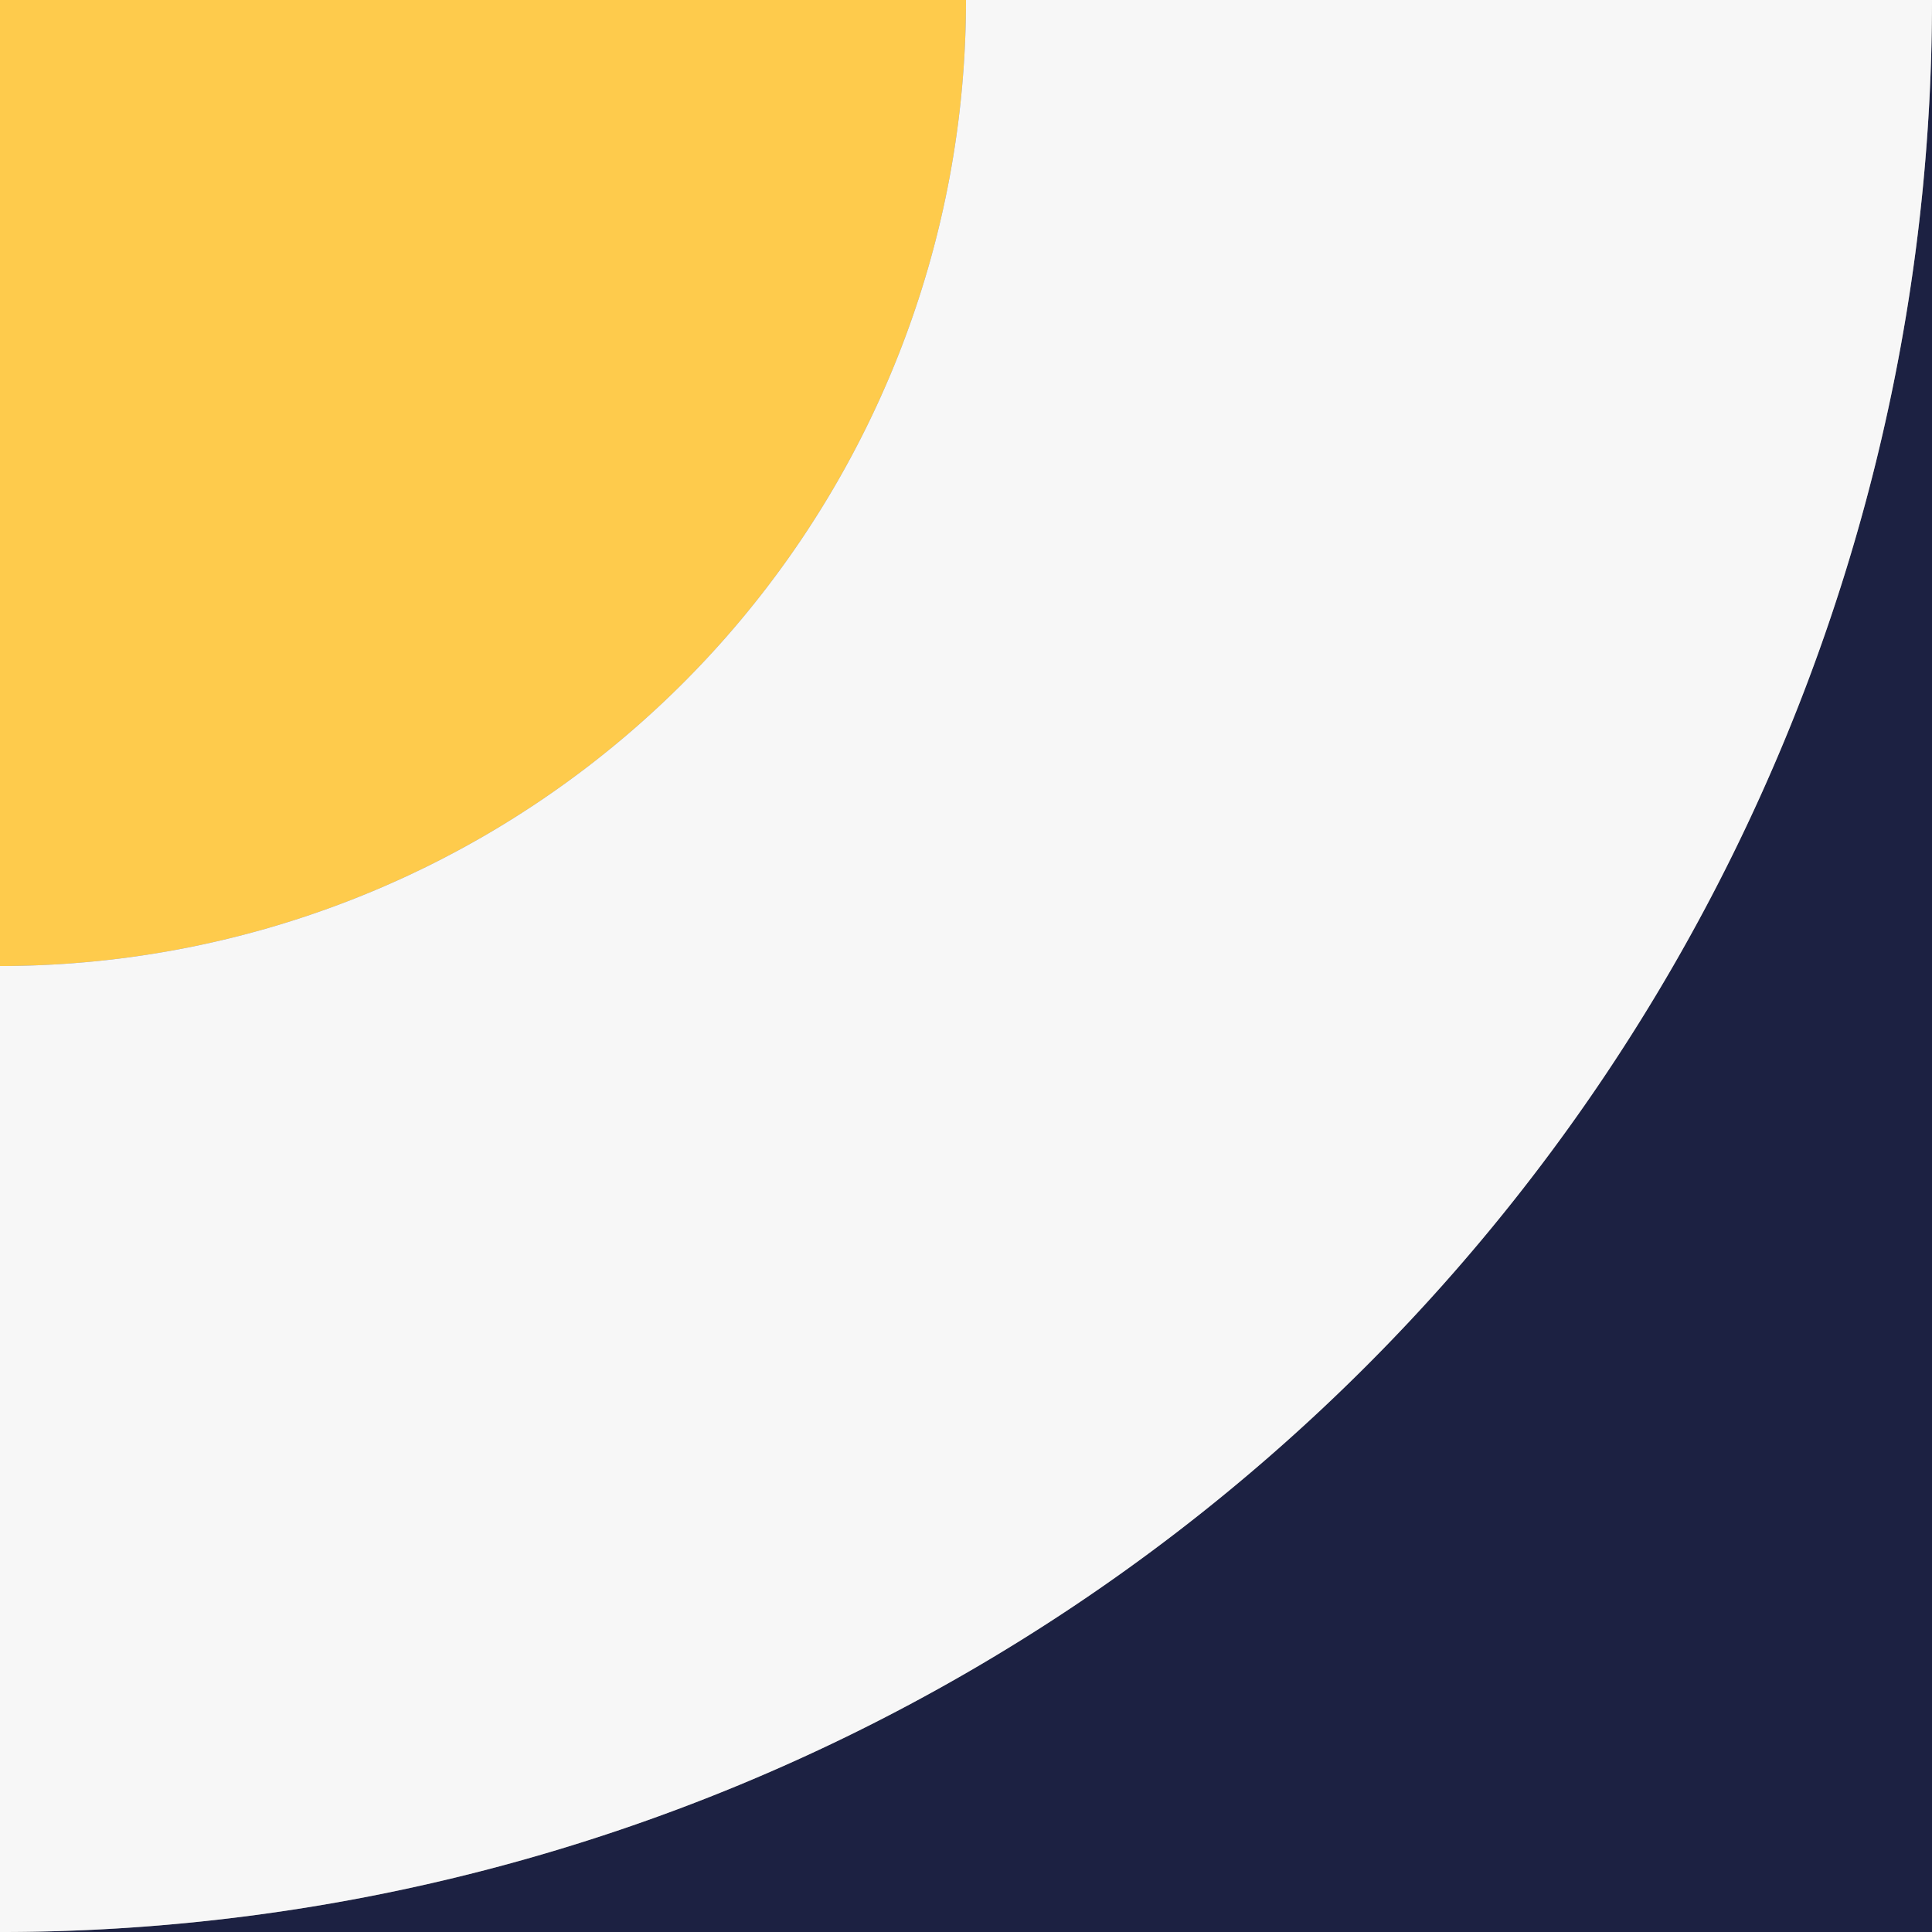 <svg id="Group_117" data-name="Group 117" xmlns="http://www.w3.org/2000/svg" xmlns:xlink="http://www.w3.org/1999/xlink" width="147.333" height="147.333" viewBox="0 0 147.333 147.333">
  <rect x="0" y="0" width="147.333" height="147.333" fill="#808080" stroke="none"/>
  <defs>
    <clipPath id="clip-path">
      <rect id="Rectangle_95" data-name="Rectangle 95" width="147.333" height="147.333" fill="none"/>
    </clipPath>
  </defs>
  <g id="Group_116" data-name="Group 116" clip-path="url(#clip-path)">
    <path id="Path_592" data-name="Path 592" d="M73.667,0H0V73.667A73.667,73.667,0,0,0,73.667,0" transform="translate(0 0)" fill="#fecb4c"/>
    <path id="Path_593" data-name="Path 593" d="M0,147.333H147.333V0A147.333,147.333,0,0,1,0,147.333" fill="#1c2142"/>
    <path id="Path_594" data-name="Path 594" d="M147.333,0H73.667A73.667,73.667,0,0,1,0,73.667v73.667A147.333,147.333,0,0,0,147.333,0" transform="translate(0)" fill="#f7f7f7"/>
  </g>
</svg>
